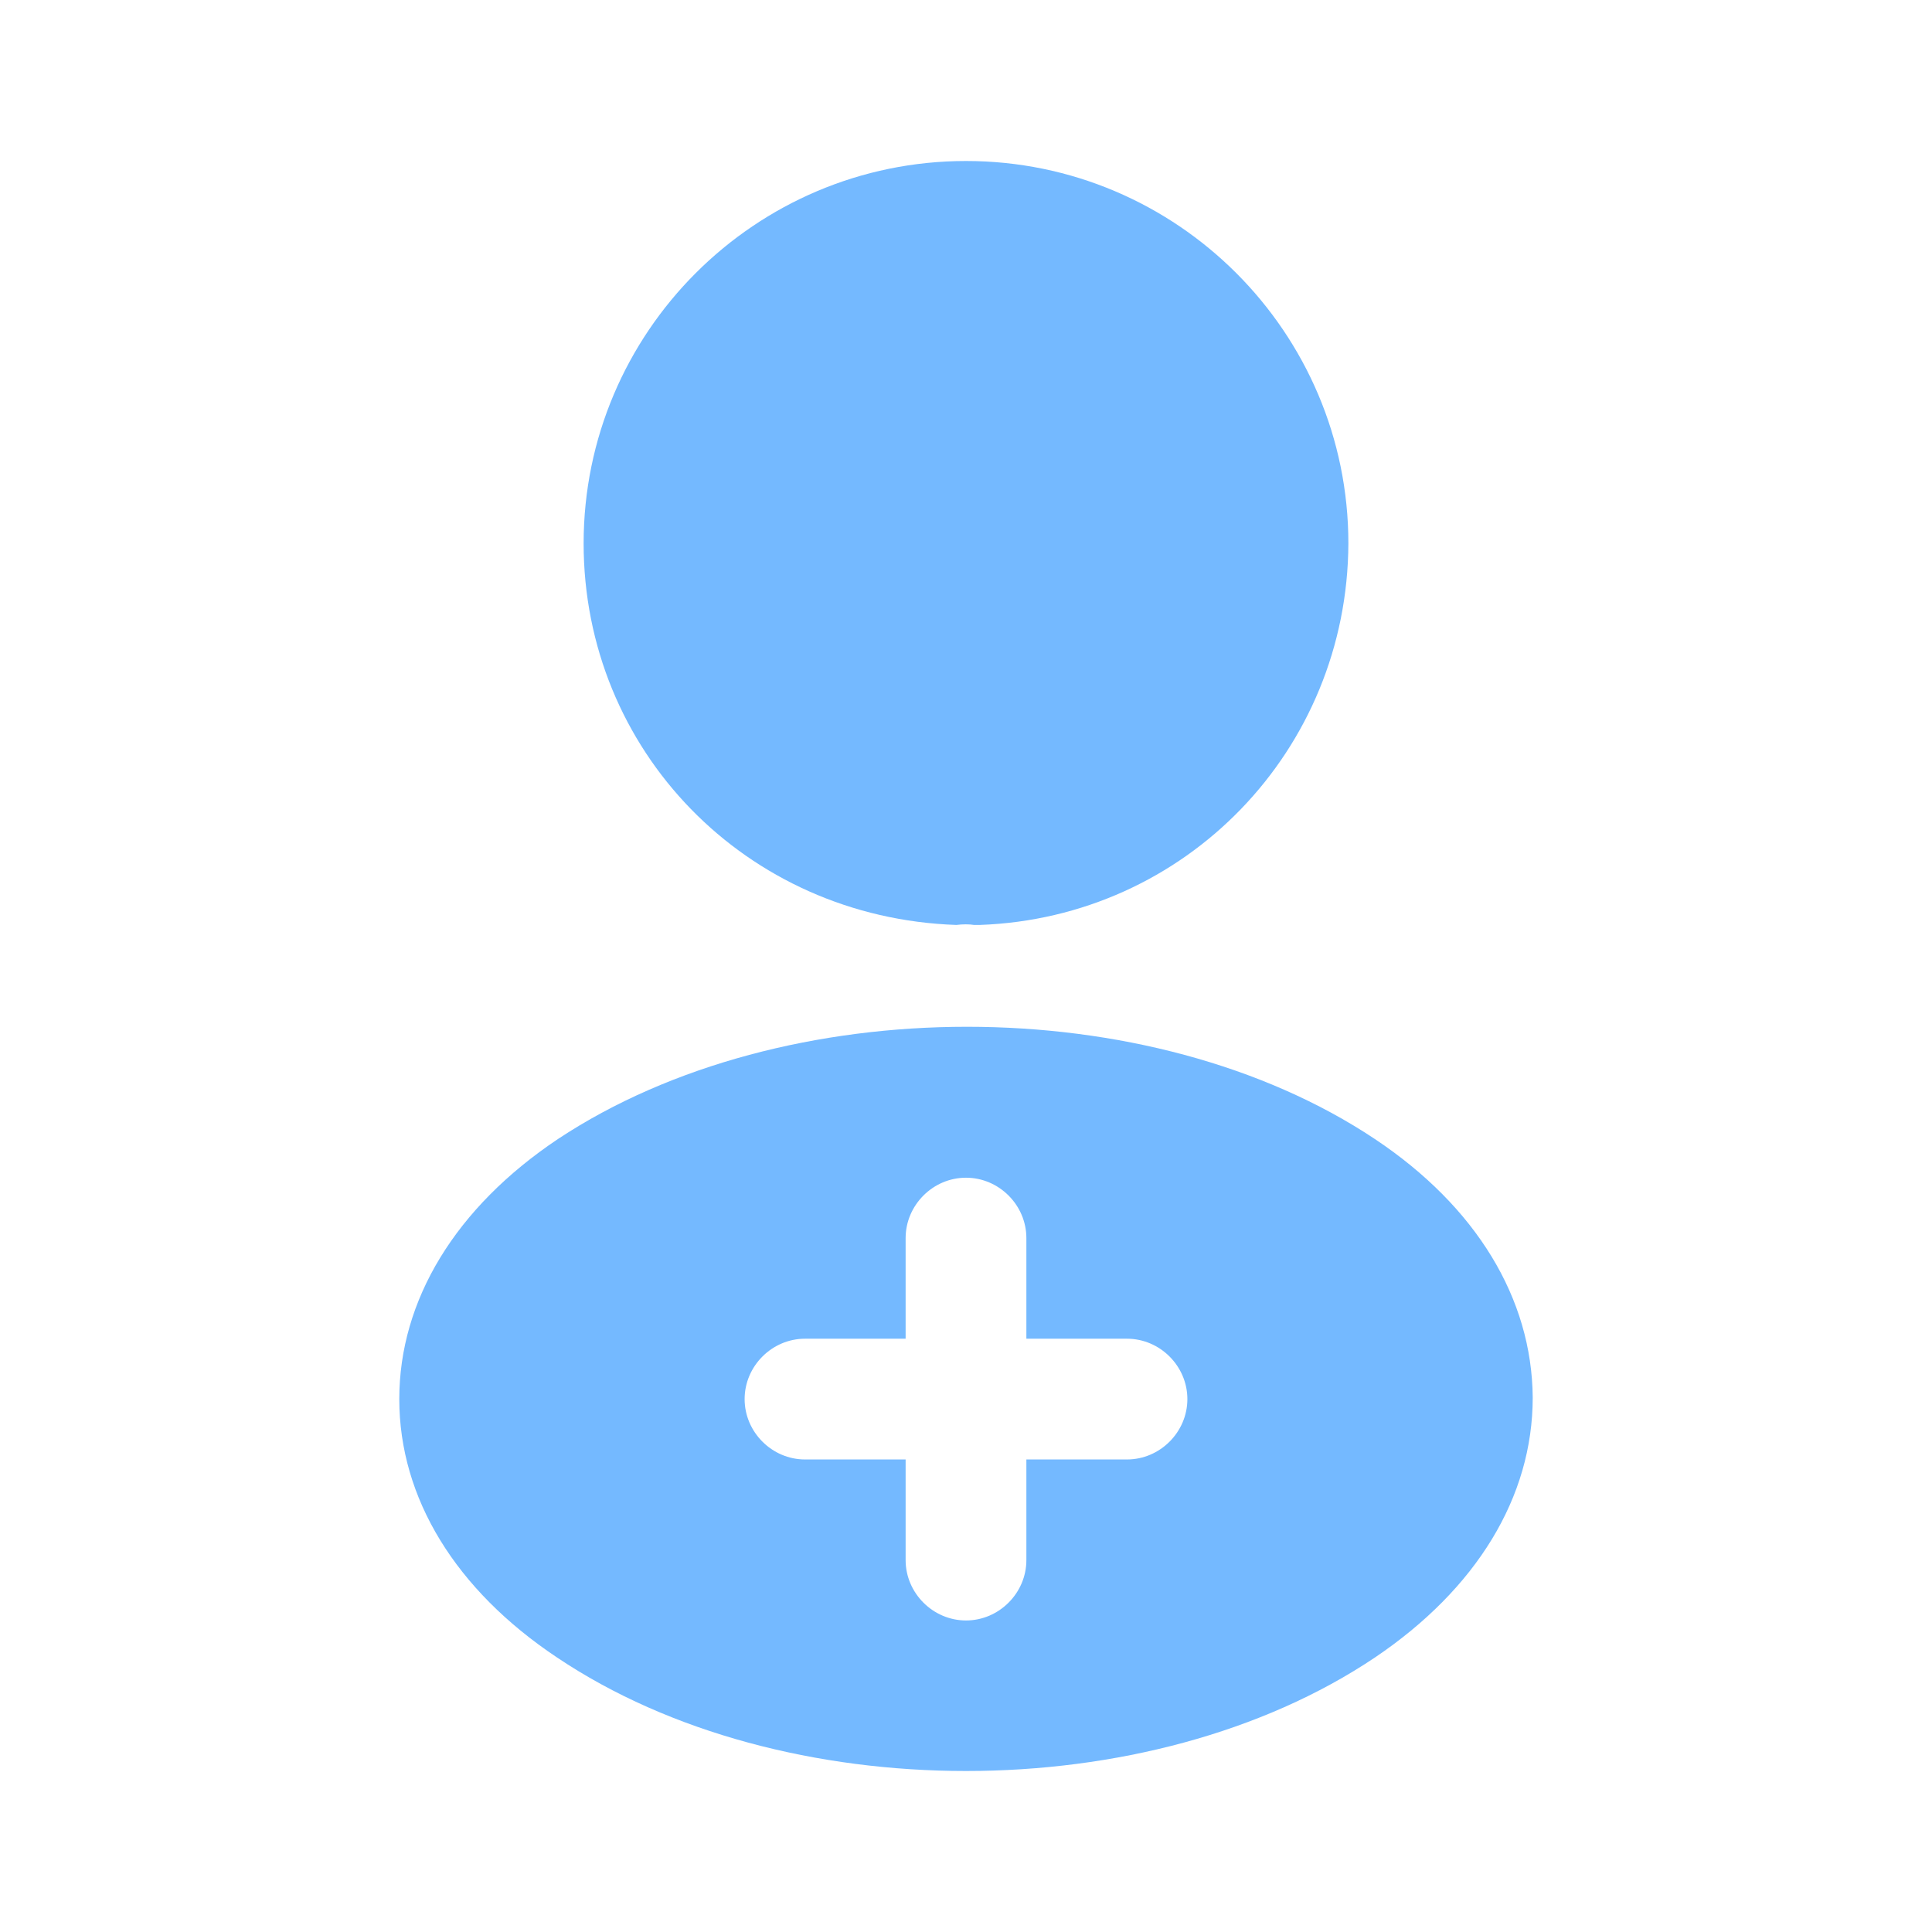 <?xml version="1.0" encoding="UTF-8"?> <svg xmlns="http://www.w3.org/2000/svg" width="36" height="36" viewBox="0 0 36 36" fill="none"><path d="M18 3C14.07 3 10.875 6.195 10.875 10.125C10.875 13.98 13.89 17.1 17.82 17.235C17.94 17.22 18.06 17.22 18.15 17.235C18.18 17.235 18.195 17.235 18.225 17.235C18.24 17.235 18.24 17.235 18.255 17.235C22.095 17.1 25.11 13.98 25.125 10.125C25.125 6.195 21.93 3 18 3Z" fill="#74B9FF"></path><path d="M25.62 21.225C21.435 18.435 14.61 18.435 10.395 21.225C8.49 22.5 7.44 24.225 7.44 26.07C7.44 27.915 8.49 29.625 10.38 30.885C12.48 32.295 15.24 33 18 33C20.76 33 23.52 32.295 25.62 30.885C27.51 29.61 28.56 27.9 28.56 26.04C28.545 24.195 27.51 22.485 25.62 21.225ZM21 27.195H19.125V29.07C19.125 29.685 18.615 30.195 18 30.195C17.385 30.195 16.875 29.685 16.875 29.07V27.195H15C14.385 27.195 13.875 26.685 13.875 26.07C13.875 25.455 14.385 24.945 15 24.945H16.875V23.07C16.875 22.455 17.385 21.945 18 21.945C18.615 21.945 19.125 22.455 19.125 23.07V24.945H21C21.615 24.945 22.125 25.455 22.125 26.07C22.125 26.685 21.615 27.195 21 27.195Z" fill="#74B9FF"></path></svg> 